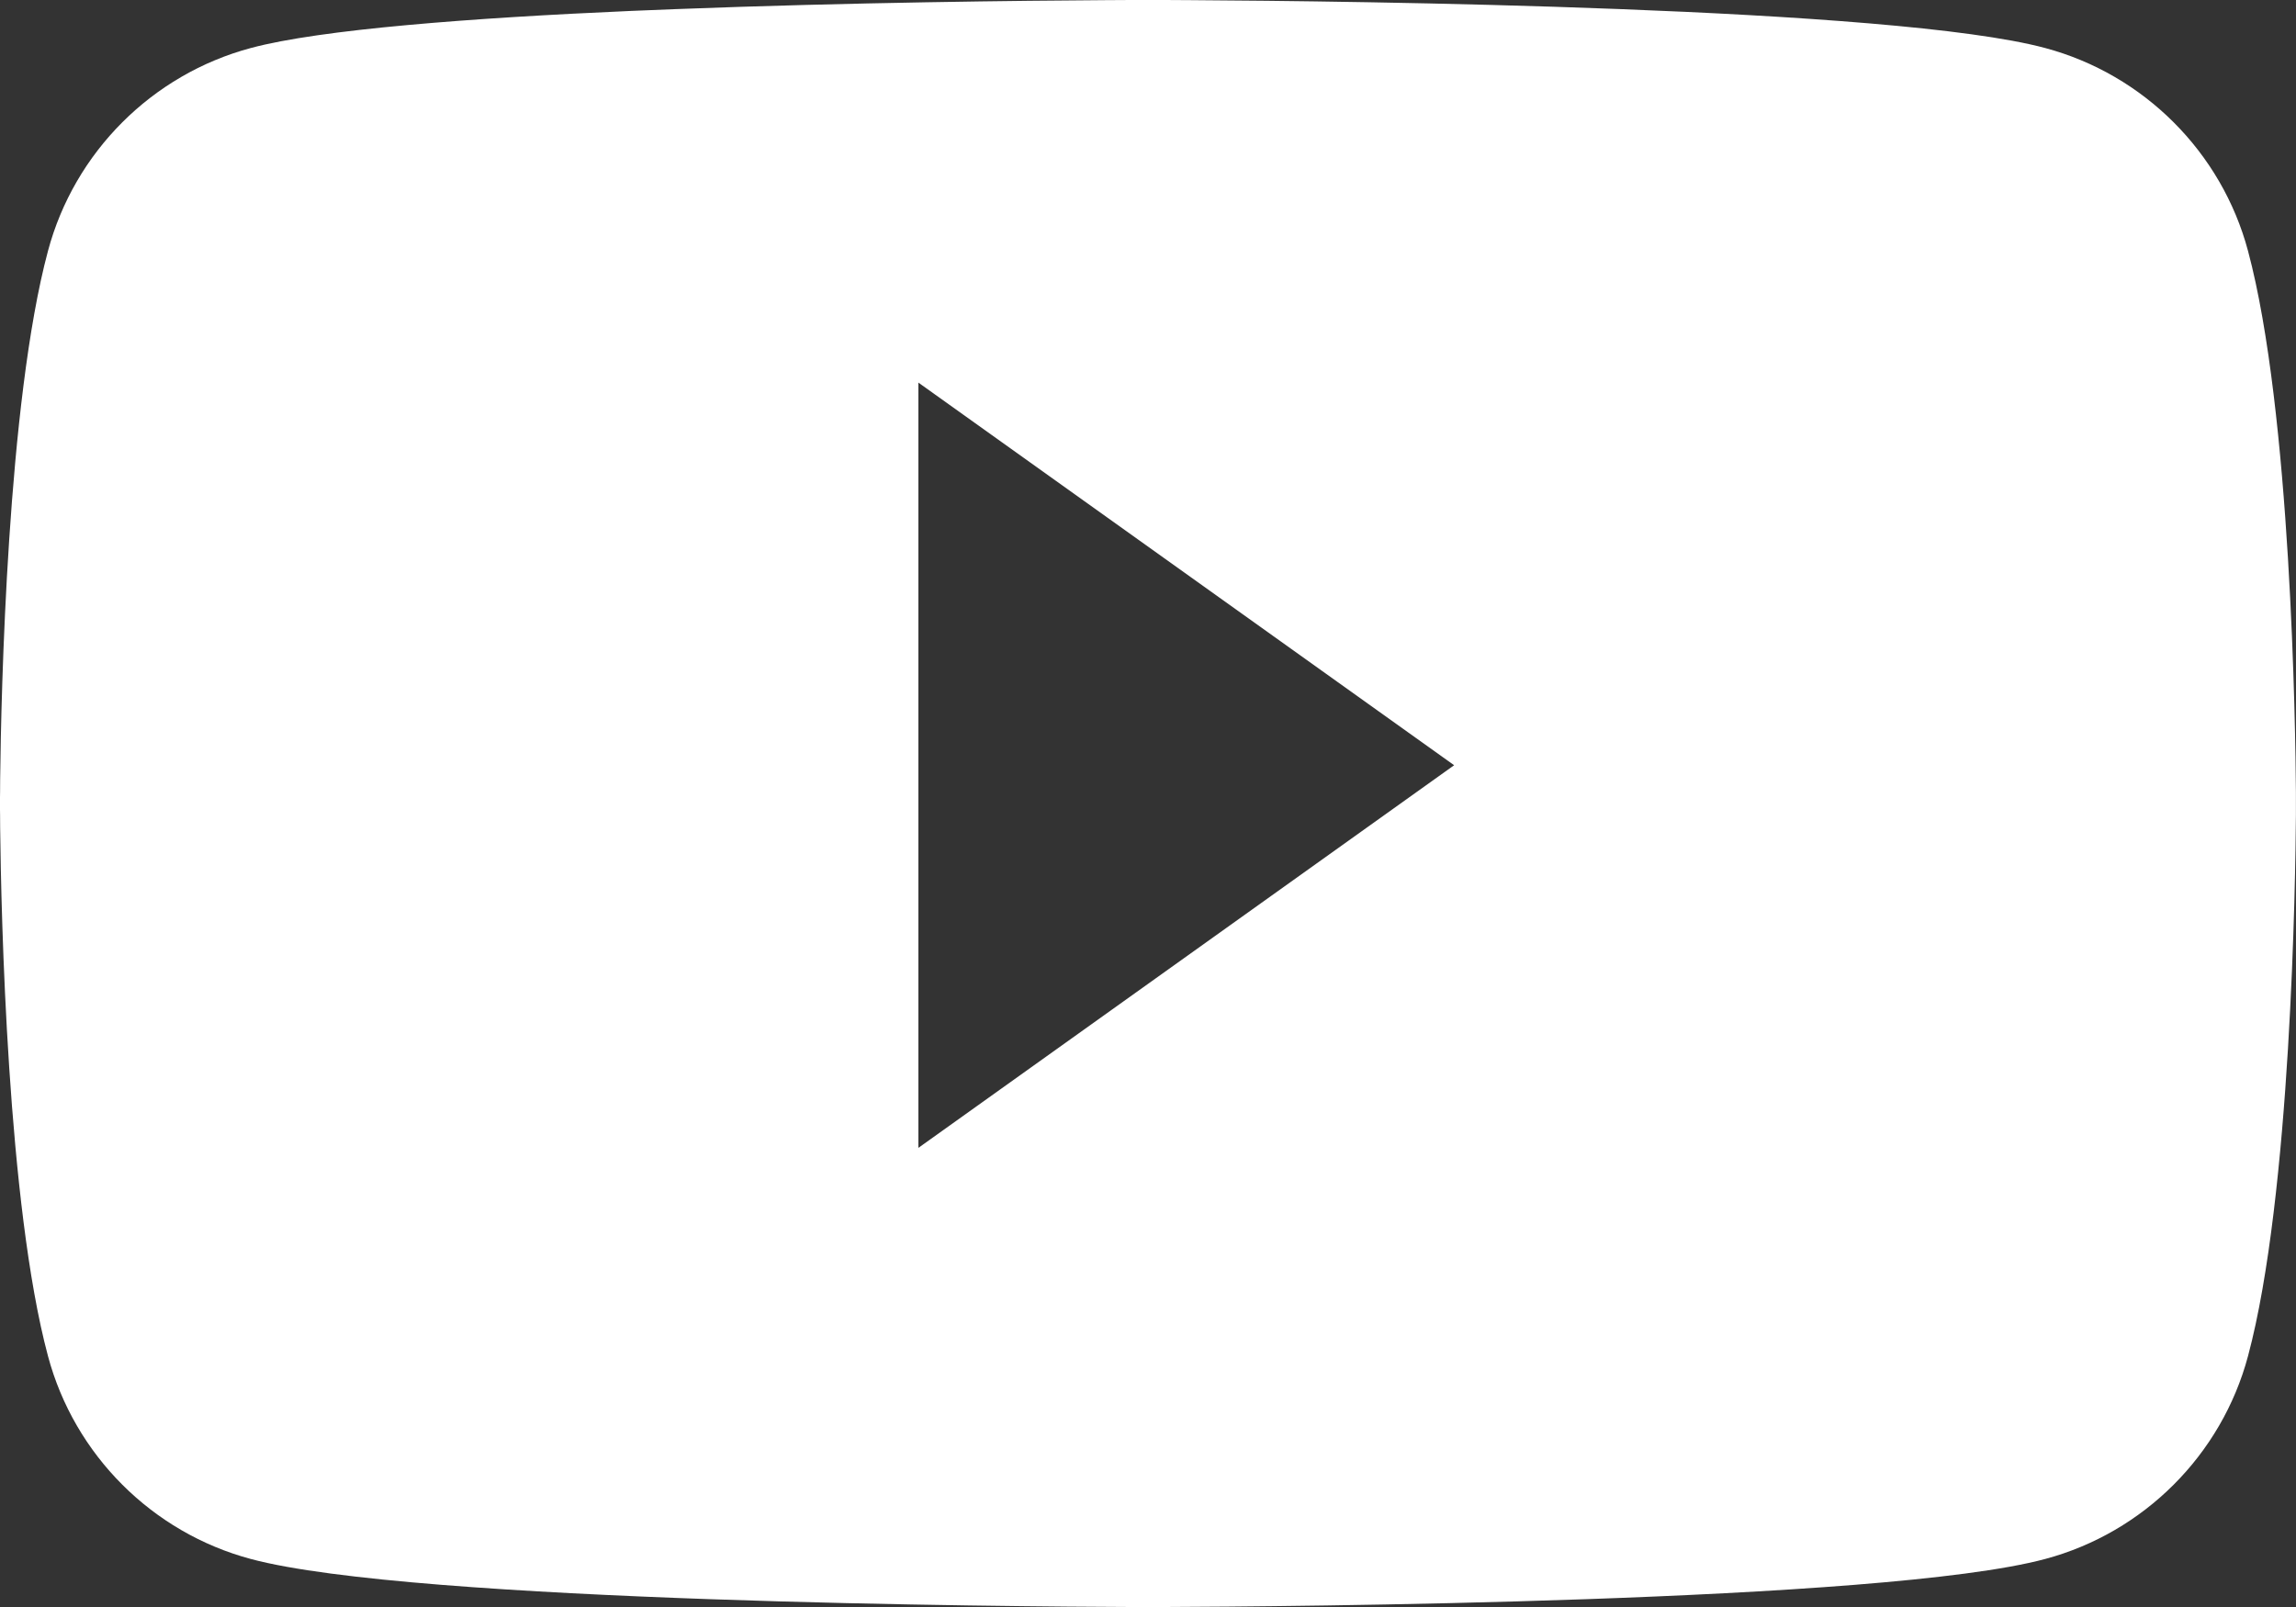 <?xml version="1.0" encoding="UTF-8"?>
<svg width="30px" height="21px" viewBox="0 0 30 21" version="1.1" xmlns="http://www.w3.org/2000/svg" xmlns:xlink="http://www.w3.org/1999/xlink">
    <rect x="0" y="0" width="30" height="21" fill="#333333" stroke="none"/>
    <title>Combined Shape</title>
    <g id="Page-1" stroke="none" stroke-width="1" fill="none" fill-rule="evenodd">
        <g id="02-RESSOURCES" transform="translate(-658, -251)" fill="#FFFFFF">
            <path d="M673.148,251 C673.172,251 673.199,251 673.228,251 L673.564,251.002 C675.625,251.014 682.728,251.093 684.721,251.627 C686.011,251.972 687.028,252.988 687.373,254.279 C687.936,256.379 687.993,260.525 687.999,261.354 L687.999,261.646 C687.993,262.475 687.936,266.621 687.373,268.721 C687.028,270.012 686.011,271.028 684.721,271.373 C682.598,271.942 674.677,271.995 673.228,272 L672.772,272 C671.323,271.995 663.402,271.942 661.279,271.373 C659.988,271.028 658.972,270.012 658.627,268.721 C658.096,266.741 658.015,262.942 658.002,261.82 L658.001,261.646 C658.001,261.622 658,261.601 658,261.583 L658,261.417 C658,261.399 658.001,261.378 658.001,261.354 L658.002,261.18 C658.015,260.058 658.096,256.259 658.627,254.279 C658.972,252.988 659.988,251.972 661.279,251.627 C662.189,251.383 664.164,251.234 666.238,251.143 L666.832,251.119 C669.114,251.031 671.405,251.008 672.436,251.002 L672.772,251 C672.801,251 672.828,251 672.852,251 Z M670,256 L670,266 L677,261 L670,256 Z" id="Combined-Shape"></path>
        </g>
    </g>
</svg>